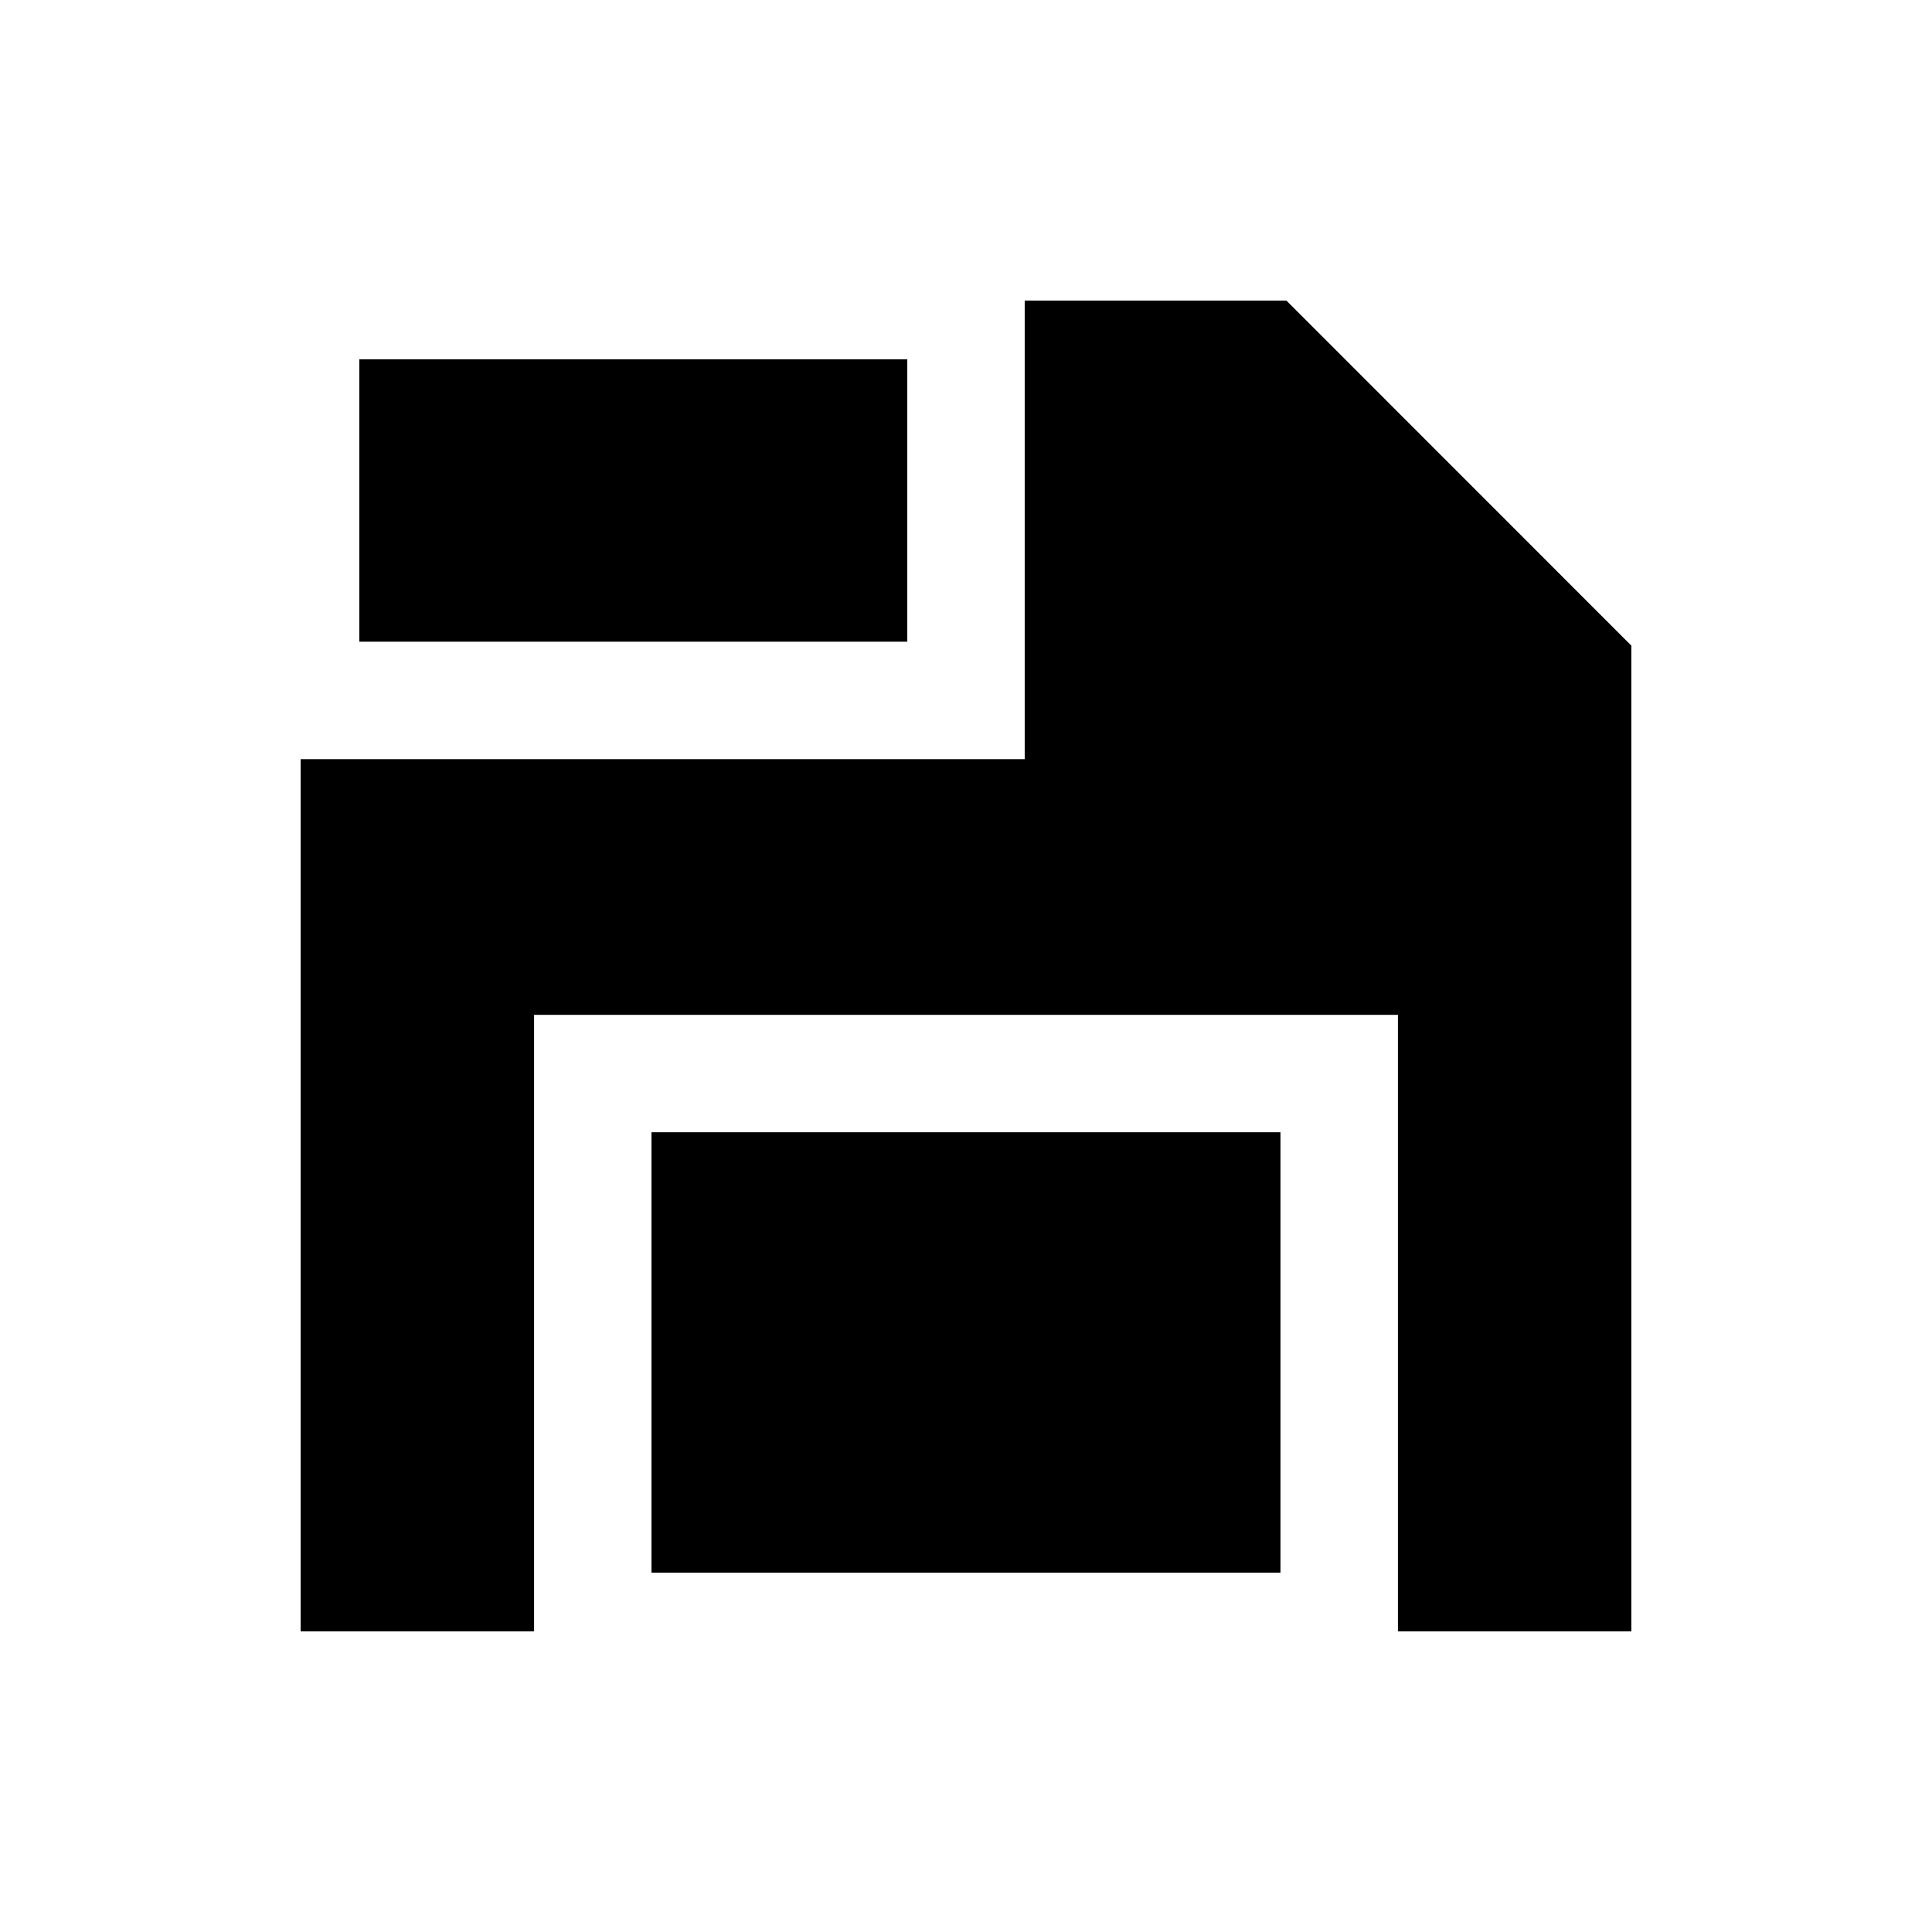 <?xml version="1.0" encoding="UTF-8"?>
<!-- Uploaded to: ICON Repo, www.svgrepo.com, Generator: ICON Repo Mixer Tools -->
<svg fill="#000000" width="800px" height="800px" version="1.1" viewBox="144 144 512 512" xmlns="http://www.w3.org/2000/svg">
 <g>
  <path d="m239.22 239.22h145.22v74.836h-145.22z"/>
  <path d="m484.91 223.66h-69.352v121.52h-191.89v231.15h61.867v-163.39h228.93v163.39h61.867v-261.22z"/>
  <path d="m316.65 444.06h166.69v116.71h-166.69z"/>
 </g>
</svg>